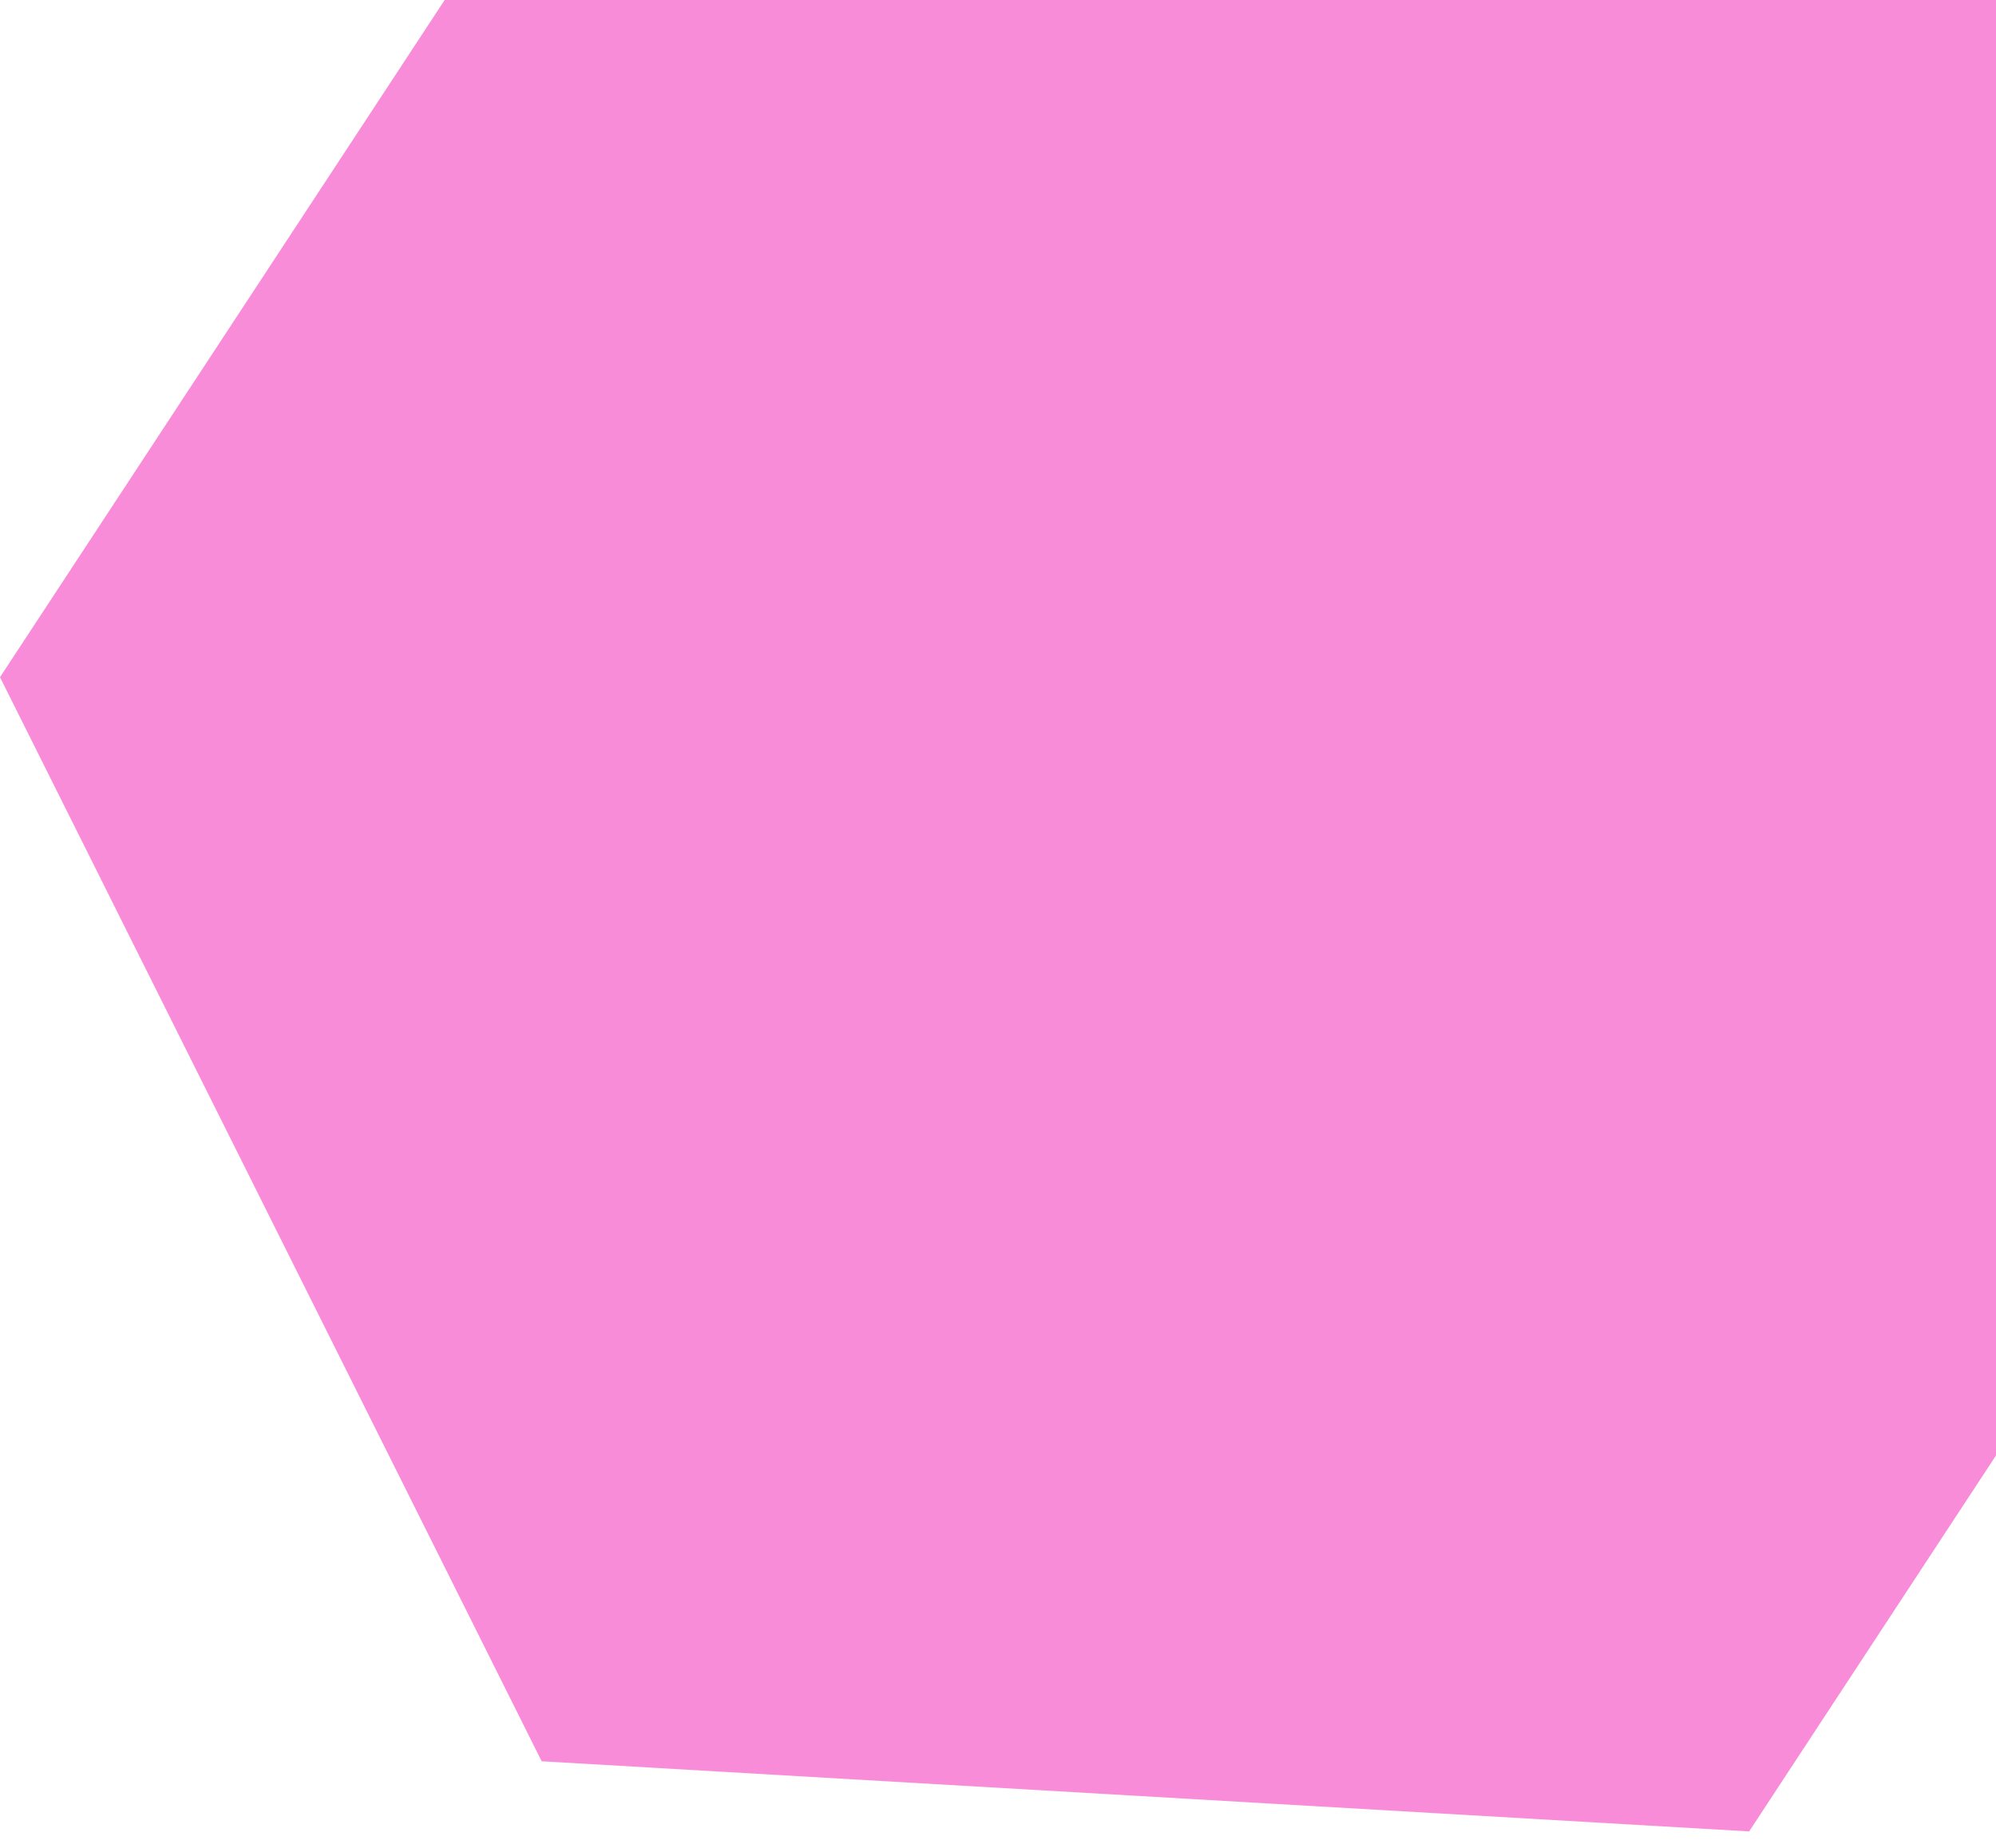 <svg width="81" height="75" viewBox="0 0 81 75" fill="none" xmlns="http://www.w3.org/2000/svg">
<g clip-path="url(#clip0_3601_2285)">
<path d="M76.013 -10.82L27.018 -13.667L0 27.486L21.982 71.486L70.982 74.333L98 33.18L76.013 -10.82Z" fill="#F98CD9"/>
</g>
<defs>
<clipPath id="clip0_3601_2285">
<rect width="98" height="88" fill="white" transform="translate(0 -13.667)"/>
</clipPath>
</defs>
</svg>

